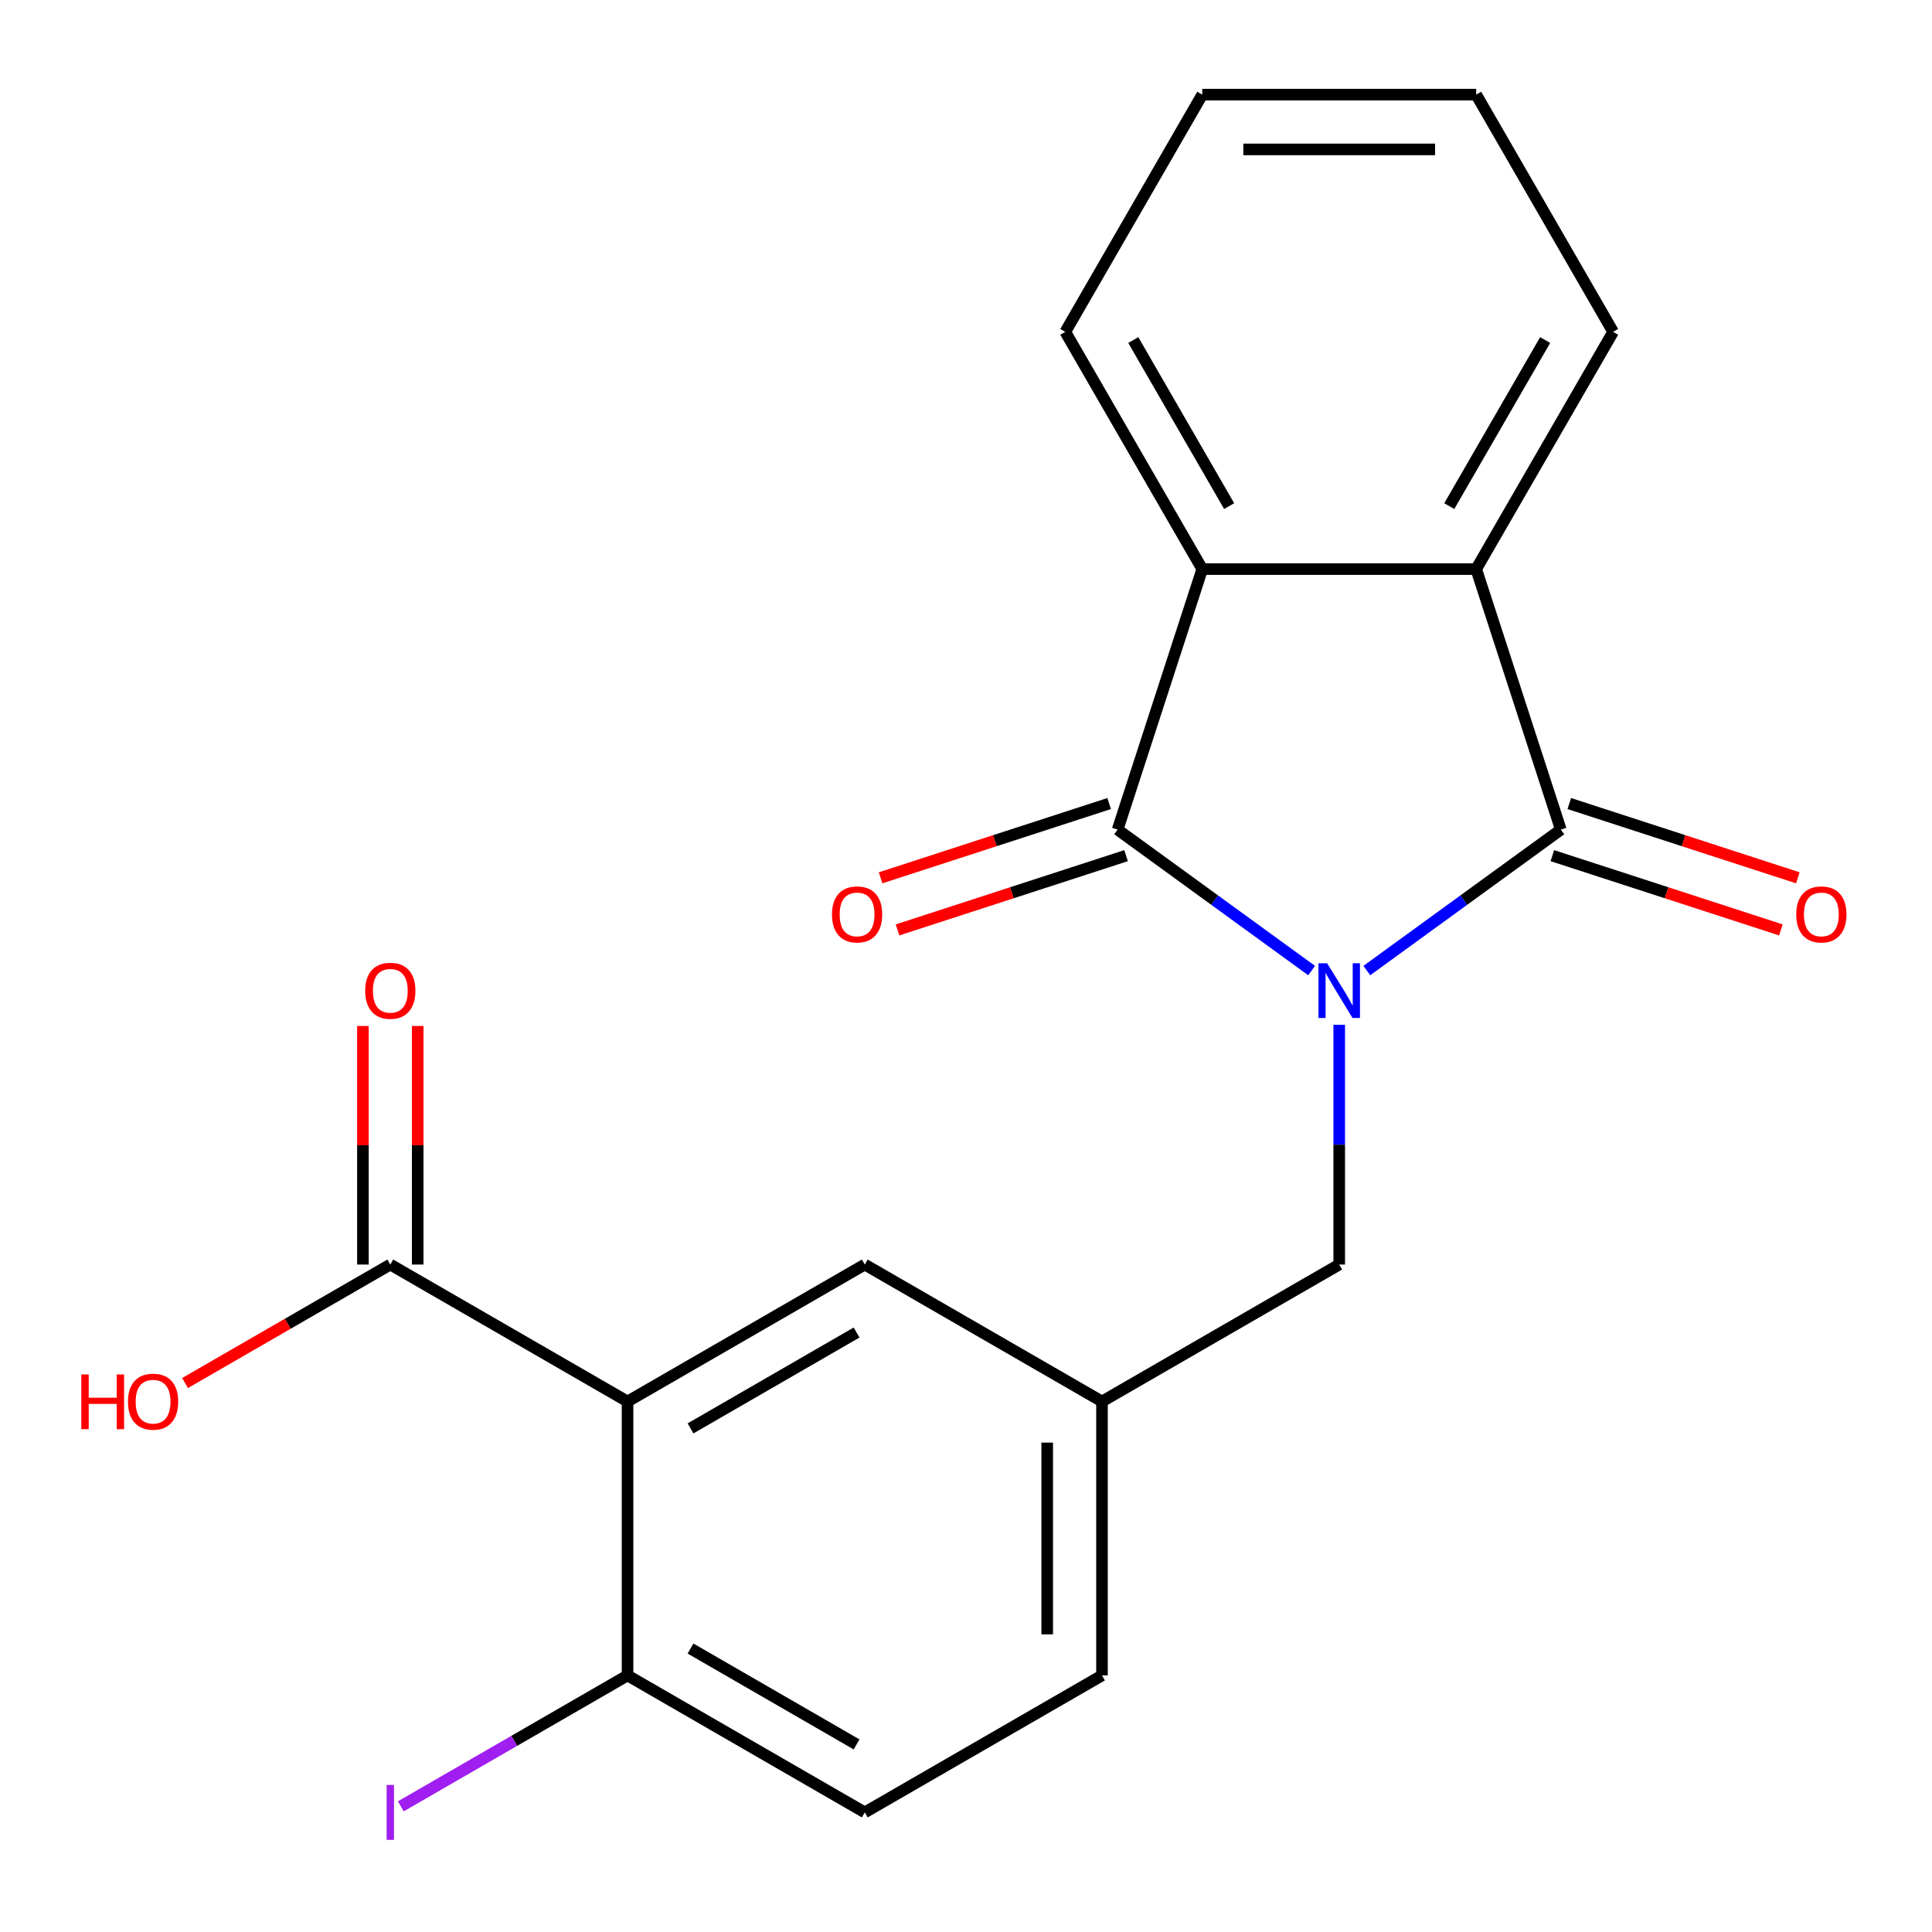 <?xml version='1.0' encoding='iso-8859-1'?>
<svg version='1.1' baseProfile='full'
              xmlns='http://www.w3.org/2000/svg'
                      xmlns:rdkit='http://www.rdkit.org/xml'
                      xmlns:xlink='http://www.w3.org/1999/xlink'
                  xml:space='preserve'
width='1000px' height='1000px' viewBox='0 0 1000 1000'>
<!-- END OF HEADER -->
<rect style='opacity:1.0;fill:#FFFFFF;stroke:none' width='1000' height='1000' x='0' y='0'> </rect>
<path class='bond-0' d='M 707.462,502.362 L 757.673,465.882' style='fill:none;fill-rule:evenodd;stroke:#0000FF;stroke-width:6px;stroke-linecap:butt;stroke-linejoin:miter;stroke-opacity:1' />
<path class='bond-0' d='M 757.673,465.882 L 807.883,429.402' style='fill:none;fill-rule:evenodd;stroke:#000000;stroke-width:6px;stroke-linecap:butt;stroke-linejoin:miter;stroke-opacity:1' />
<path class='bond-1' d='M 678.893,502.362 L 628.682,465.882' style='fill:none;fill-rule:evenodd;stroke:#0000FF;stroke-width:6px;stroke-linecap:butt;stroke-linejoin:miter;stroke-opacity:1' />
<path class='bond-1' d='M 628.682,465.882 L 578.472,429.402' style='fill:none;fill-rule:evenodd;stroke:#000000;stroke-width:6px;stroke-linecap:butt;stroke-linejoin:miter;stroke-opacity:1' />
<path class='bond-6' d='M 693.178,530.445 L 693.178,592.485' style='fill:none;fill-rule:evenodd;stroke:#0000FF;stroke-width:6px;stroke-linecap:butt;stroke-linejoin:miter;stroke-opacity:1' />
<path class='bond-6' d='M 693.178,592.485 L 693.178,654.525' style='fill:none;fill-rule:evenodd;stroke:#000000;stroke-width:6px;stroke-linecap:butt;stroke-linejoin:miter;stroke-opacity:1' />
<path class='bond-4' d='M 807.883,429.402 L 764.07,294.558' style='fill:none;fill-rule:evenodd;stroke:#000000;stroke-width:6px;stroke-linecap:butt;stroke-linejoin:miter;stroke-opacity:1' />
<path class='bond-9' d='M 803.502,442.887 L 862.652,462.106' style='fill:none;fill-rule:evenodd;stroke:#000000;stroke-width:6px;stroke-linecap:butt;stroke-linejoin:miter;stroke-opacity:1' />
<path class='bond-9' d='M 862.652,462.106 L 921.802,481.325' style='fill:none;fill-rule:evenodd;stroke:#FF0000;stroke-width:6px;stroke-linecap:butt;stroke-linejoin:miter;stroke-opacity:1' />
<path class='bond-9' d='M 812.265,415.918 L 871.415,435.137' style='fill:none;fill-rule:evenodd;stroke:#000000;stroke-width:6px;stroke-linecap:butt;stroke-linejoin:miter;stroke-opacity:1' />
<path class='bond-9' d='M 871.415,435.137 L 930.565,454.356' style='fill:none;fill-rule:evenodd;stroke:#FF0000;stroke-width:6px;stroke-linecap:butt;stroke-linejoin:miter;stroke-opacity:1' />
<path class='bond-3' d='M 578.472,429.402 L 622.286,294.558' style='fill:none;fill-rule:evenodd;stroke:#000000;stroke-width:6px;stroke-linecap:butt;stroke-linejoin:miter;stroke-opacity:1' />
<path class='bond-10' d='M 574.09,415.918 L 514.94,435.137' style='fill:none;fill-rule:evenodd;stroke:#000000;stroke-width:6px;stroke-linecap:butt;stroke-linejoin:miter;stroke-opacity:1' />
<path class='bond-10' d='M 514.94,435.137 L 455.79,454.356' style='fill:none;fill-rule:evenodd;stroke:#FF0000;stroke-width:6px;stroke-linecap:butt;stroke-linejoin:miter;stroke-opacity:1' />
<path class='bond-10' d='M 582.853,442.887 L 523.703,462.106' style='fill:none;fill-rule:evenodd;stroke:#000000;stroke-width:6px;stroke-linecap:butt;stroke-linejoin:miter;stroke-opacity:1' />
<path class='bond-10' d='M 523.703,462.106 L 464.553,481.325' style='fill:none;fill-rule:evenodd;stroke:#FF0000;stroke-width:6px;stroke-linecap:butt;stroke-linejoin:miter;stroke-opacity:1' />
<path class='bond-2' d='M 324.812,725.417 L 447.6,654.525' style='fill:none;fill-rule:evenodd;stroke:#000000;stroke-width:6px;stroke-linecap:butt;stroke-linejoin:miter;stroke-opacity:1' />
<path class='bond-2' d='M 357.408,739.341 L 443.36,689.716' style='fill:none;fill-rule:evenodd;stroke:#000000;stroke-width:6px;stroke-linecap:butt;stroke-linejoin:miter;stroke-opacity:1' />
<path class='bond-5' d='M 324.812,725.417 L 202.023,654.525' style='fill:none;fill-rule:evenodd;stroke:#000000;stroke-width:6px;stroke-linecap:butt;stroke-linejoin:miter;stroke-opacity:1' />
<path class='bond-23' d='M 324.812,725.417 L 324.812,867.201' style='fill:none;fill-rule:evenodd;stroke:#000000;stroke-width:6px;stroke-linecap:butt;stroke-linejoin:miter;stroke-opacity:1' />
<path class='bond-18' d='M 622.286,294.558 L 551.393,171.769' style='fill:none;fill-rule:evenodd;stroke:#000000;stroke-width:6px;stroke-linecap:butt;stroke-linejoin:miter;stroke-opacity:1' />
<path class='bond-18' d='M 636.209,261.961 L 586.585,176.009' style='fill:none;fill-rule:evenodd;stroke:#000000;stroke-width:6px;stroke-linecap:butt;stroke-linejoin:miter;stroke-opacity:1' />
<path class='bond-21' d='M 622.286,294.558 L 764.07,294.558' style='fill:none;fill-rule:evenodd;stroke:#000000;stroke-width:6px;stroke-linecap:butt;stroke-linejoin:miter;stroke-opacity:1' />
<path class='bond-17' d='M 764.07,294.558 L 834.962,171.769' style='fill:none;fill-rule:evenodd;stroke:#000000;stroke-width:6px;stroke-linecap:butt;stroke-linejoin:miter;stroke-opacity:1' />
<path class='bond-17' d='M 750.146,261.961 L 799.77,176.009' style='fill:none;fill-rule:evenodd;stroke:#000000;stroke-width:6px;stroke-linecap:butt;stroke-linejoin:miter;stroke-opacity:1' />
<path class='bond-12' d='M 216.202,654.525 L 216.202,592.785' style='fill:none;fill-rule:evenodd;stroke:#000000;stroke-width:6px;stroke-linecap:butt;stroke-linejoin:miter;stroke-opacity:1' />
<path class='bond-12' d='M 216.202,592.785 L 216.202,531.045' style='fill:none;fill-rule:evenodd;stroke:#FF0000;stroke-width:6px;stroke-linecap:butt;stroke-linejoin:miter;stroke-opacity:1' />
<path class='bond-12' d='M 187.845,654.525 L 187.845,592.785' style='fill:none;fill-rule:evenodd;stroke:#000000;stroke-width:6px;stroke-linecap:butt;stroke-linejoin:miter;stroke-opacity:1' />
<path class='bond-12' d='M 187.845,592.785 L 187.845,531.045' style='fill:none;fill-rule:evenodd;stroke:#FF0000;stroke-width:6px;stroke-linecap:butt;stroke-linejoin:miter;stroke-opacity:1' />
<path class='bond-14' d='M 202.023,654.525 L 148.901,685.195' style='fill:none;fill-rule:evenodd;stroke:#000000;stroke-width:6px;stroke-linecap:butt;stroke-linejoin:miter;stroke-opacity:1' />
<path class='bond-14' d='M 148.901,685.195 L 95.779,715.865' style='fill:none;fill-rule:evenodd;stroke:#FF0000;stroke-width:6px;stroke-linecap:butt;stroke-linejoin:miter;stroke-opacity:1' />
<path class='bond-11' d='M 693.178,654.525 L 570.389,725.417' style='fill:none;fill-rule:evenodd;stroke:#000000;stroke-width:6px;stroke-linecap:butt;stroke-linejoin:miter;stroke-opacity:1' />
<path class='bond-7' d='M 324.812,867.201 L 447.6,938.093' style='fill:none;fill-rule:evenodd;stroke:#000000;stroke-width:6px;stroke-linecap:butt;stroke-linejoin:miter;stroke-opacity:1' />
<path class='bond-7' d='M 357.408,853.277 L 443.36,902.901' style='fill:none;fill-rule:evenodd;stroke:#000000;stroke-width:6px;stroke-linecap:butt;stroke-linejoin:miter;stroke-opacity:1' />
<path class='bond-15' d='M 324.812,867.201 L 266.14,901.075' style='fill:none;fill-rule:evenodd;stroke:#000000;stroke-width:6px;stroke-linecap:butt;stroke-linejoin:miter;stroke-opacity:1' />
<path class='bond-15' d='M 266.14,901.075 L 207.468,934.95' style='fill:none;fill-rule:evenodd;stroke:#A01EEF;stroke-width:6px;stroke-linecap:butt;stroke-linejoin:miter;stroke-opacity:1' />
<path class='bond-8' d='M 447.6,654.525 L 570.389,725.417' style='fill:none;fill-rule:evenodd;stroke:#000000;stroke-width:6px;stroke-linecap:butt;stroke-linejoin:miter;stroke-opacity:1' />
<path class='bond-16' d='M 570.389,725.417 L 570.389,867.201' style='fill:none;fill-rule:evenodd;stroke:#000000;stroke-width:6px;stroke-linecap:butt;stroke-linejoin:miter;stroke-opacity:1' />
<path class='bond-16' d='M 542.032,746.685 L 542.032,845.933' style='fill:none;fill-rule:evenodd;stroke:#000000;stroke-width:6px;stroke-linecap:butt;stroke-linejoin:miter;stroke-opacity:1' />
<path class='bond-13' d='M 447.6,938.093 L 570.389,867.201' style='fill:none;fill-rule:evenodd;stroke:#000000;stroke-width:6px;stroke-linecap:butt;stroke-linejoin:miter;stroke-opacity:1' />
<path class='bond-19' d='M 834.962,171.769 L 764.07,48.98' style='fill:none;fill-rule:evenodd;stroke:#000000;stroke-width:6px;stroke-linecap:butt;stroke-linejoin:miter;stroke-opacity:1' />
<path class='bond-20' d='M 551.393,171.769 L 622.286,48.98' style='fill:none;fill-rule:evenodd;stroke:#000000;stroke-width:6px;stroke-linecap:butt;stroke-linejoin:miter;stroke-opacity:1' />
<path class='bond-22' d='M 764.07,48.98 L 622.286,48.98' style='fill:none;fill-rule:evenodd;stroke:#000000;stroke-width:6px;stroke-linecap:butt;stroke-linejoin:miter;stroke-opacity:1' />
<path class='bond-22' d='M 742.802,77.337 L 643.553,77.337' style='fill:none;fill-rule:evenodd;stroke:#000000;stroke-width:6px;stroke-linecap:butt;stroke-linejoin:miter;stroke-opacity:1' />
<path  class='atom-0' d='M 686.918 498.581
L 696.198 513.581
Q 697.118 515.061, 698.598 517.741
Q 700.078 520.421, 700.158 520.581
L 700.158 498.581
L 703.918 498.581
L 703.918 526.901
L 700.038 526.901
L 690.078 510.501
Q 688.918 508.581, 687.678 506.381
Q 686.478 504.181, 686.118 503.501
L 686.118 526.901
L 682.438 526.901
L 682.438 498.581
L 686.918 498.581
' fill='#0000FF'/>
<path  class='atom-10' d='M 929.728 473.296
Q 929.728 466.496, 933.088 462.696
Q 936.448 458.896, 942.728 458.896
Q 949.008 458.896, 952.368 462.696
Q 955.728 466.496, 955.728 473.296
Q 955.728 480.176, 952.328 484.096
Q 948.928 487.976, 942.728 487.976
Q 936.488 487.976, 933.088 484.096
Q 929.728 480.216, 929.728 473.296
M 942.728 484.776
Q 947.048 484.776, 949.368 481.896
Q 951.728 478.976, 951.728 473.296
Q 951.728 467.736, 949.368 464.936
Q 947.048 462.096, 942.728 462.096
Q 938.408 462.096, 936.048 464.896
Q 933.728 467.696, 933.728 473.296
Q 933.728 479.016, 936.048 481.896
Q 938.408 484.776, 942.728 484.776
' fill='#FF0000'/>
<path  class='atom-11' d='M 430.627 473.296
Q 430.627 466.496, 433.987 462.696
Q 437.347 458.896, 443.627 458.896
Q 449.907 458.896, 453.267 462.696
Q 456.627 466.496, 456.627 473.296
Q 456.627 480.176, 453.227 484.096
Q 449.827 487.976, 443.627 487.976
Q 437.387 487.976, 433.987 484.096
Q 430.627 480.216, 430.627 473.296
M 443.627 484.776
Q 447.947 484.776, 450.267 481.896
Q 452.627 478.976, 452.627 473.296
Q 452.627 467.736, 450.267 464.936
Q 447.947 462.096, 443.627 462.096
Q 439.307 462.096, 436.947 464.896
Q 434.627 467.696, 434.627 473.296
Q 434.627 479.016, 436.947 481.896
Q 439.307 484.776, 443.627 484.776
' fill='#FF0000'/>
<path  class='atom-13' d='M 189.023 512.821
Q 189.023 506.021, 192.383 502.221
Q 195.743 498.421, 202.023 498.421
Q 208.303 498.421, 211.663 502.221
Q 215.023 506.021, 215.023 512.821
Q 215.023 519.701, 211.623 523.621
Q 208.223 527.501, 202.023 527.501
Q 195.783 527.501, 192.383 523.621
Q 189.023 519.741, 189.023 512.821
M 202.023 524.301
Q 206.343 524.301, 208.663 521.421
Q 211.023 518.501, 211.023 512.821
Q 211.023 507.261, 208.663 504.461
Q 206.343 501.621, 202.023 501.621
Q 197.703 501.621, 195.343 504.421
Q 193.023 507.221, 193.023 512.821
Q 193.023 518.541, 195.343 521.421
Q 197.703 524.301, 202.023 524.301
' fill='#FF0000'/>
<path  class='atom-15' d='M 42.075 711.417
L 45.915 711.417
L 45.915 723.457
L 60.395 723.457
L 60.395 711.417
L 64.235 711.417
L 64.235 739.737
L 60.395 739.737
L 60.395 726.657
L 45.915 726.657
L 45.915 739.737
L 42.075 739.737
L 42.075 711.417
' fill='#FF0000'/>
<path  class='atom-15' d='M 66.235 725.497
Q 66.235 718.697, 69.595 714.897
Q 72.955 711.097, 79.235 711.097
Q 85.515 711.097, 88.875 714.897
Q 92.235 718.697, 92.235 725.497
Q 92.235 732.377, 88.835 736.297
Q 85.435 740.177, 79.235 740.177
Q 72.995 740.177, 69.595 736.297
Q 66.235 732.417, 66.235 725.497
M 79.235 736.977
Q 83.555 736.977, 85.875 734.097
Q 88.235 731.177, 88.235 725.497
Q 88.235 719.937, 85.875 717.137
Q 83.555 714.297, 79.235 714.297
Q 74.915 714.297, 72.555 717.097
Q 70.235 719.897, 70.235 725.497
Q 70.235 731.217, 72.555 734.097
Q 74.915 736.977, 79.235 736.977
' fill='#FF0000'/>
<path  class='atom-16' d='M 200.123 923.873
L 203.923 923.873
L 203.923 952.313
L 200.123 952.313
L 200.123 923.873
' fill='#A01EEF'/>
</svg>

